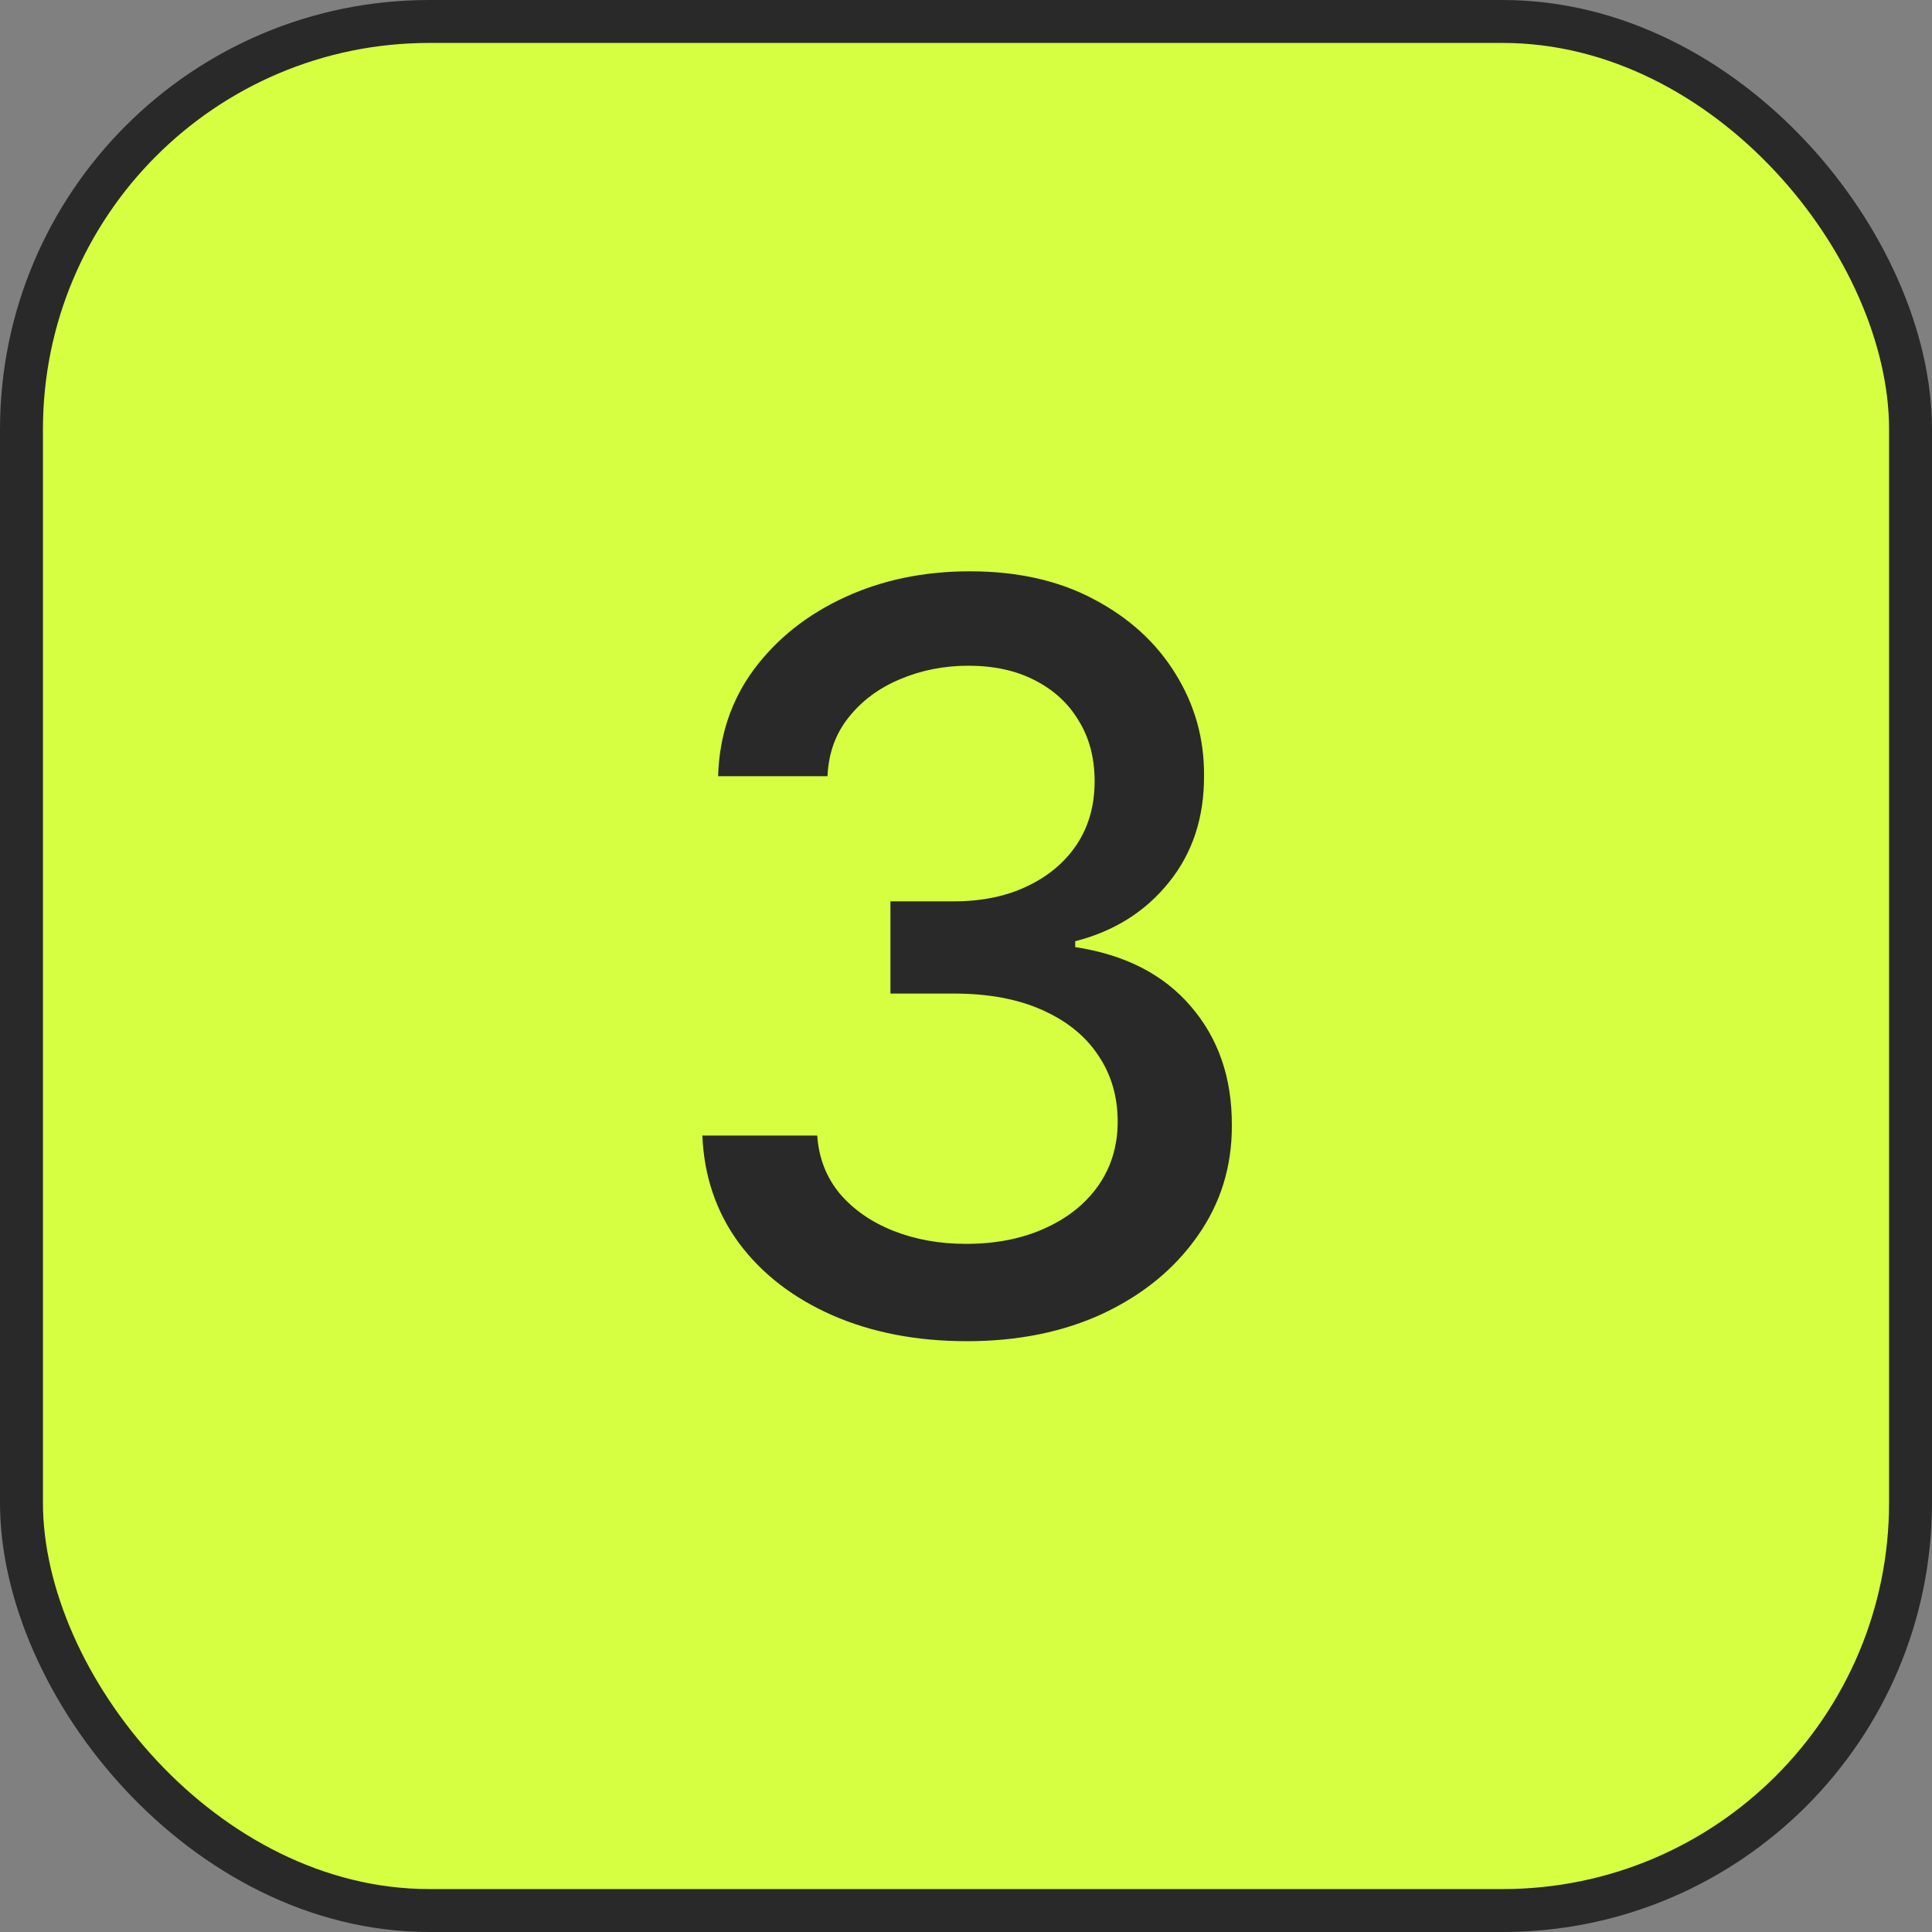 <?xml version="1.0" encoding="UTF-8"?> <svg xmlns="http://www.w3.org/2000/svg" width="45" height="45" viewBox="0 0 45 45" fill="none"><rect x="0" y="0" width="45" height="45" fill="#808080" stroke="none"/> <rect x="0.5" y="0.5" width="44" height="44" rx="9.5" fill="#D6FF41"></rect> <path d="M22.521 31.239C21.351 31.239 20.305 31.037 19.385 30.634C18.47 30.23 17.746 29.671 17.212 28.954C16.683 28.233 16.399 27.398 16.359 26.449H19.035C19.07 26.966 19.243 27.415 19.555 27.796C19.874 28.171 20.288 28.46 20.8 28.665C21.311 28.869 21.879 28.972 22.504 28.972C23.192 28.972 23.8 28.852 24.328 28.614C24.862 28.375 25.28 28.043 25.581 27.616C25.882 27.185 26.033 26.688 26.033 26.125C26.033 25.54 25.882 25.026 25.581 24.582C25.285 24.134 24.851 23.781 24.277 23.526C23.709 23.27 23.021 23.142 22.215 23.142H20.74V20.994H22.215C22.862 20.994 23.43 20.878 23.919 20.645C24.413 20.412 24.8 20.088 25.078 19.673C25.357 19.253 25.496 18.761 25.496 18.199C25.496 17.659 25.374 17.19 25.129 16.793C24.891 16.389 24.55 16.074 24.107 15.847C23.669 15.619 23.152 15.506 22.555 15.506C21.987 15.506 21.456 15.611 20.962 15.821C20.473 16.026 20.075 16.321 19.768 16.707C19.462 17.088 19.297 17.546 19.274 18.079H16.726C16.754 17.136 17.033 16.307 17.561 15.591C18.095 14.875 18.8 14.315 19.675 13.912C20.55 13.508 21.521 13.307 22.59 13.307C23.709 13.307 24.675 13.526 25.487 13.963C26.305 14.395 26.936 14.972 27.379 15.693C27.828 16.415 28.05 17.204 28.044 18.062C28.05 19.04 27.777 19.869 27.226 20.551C26.68 21.233 25.953 21.69 25.044 21.923V22.06C26.203 22.236 27.101 22.696 27.737 23.44C28.379 24.185 28.697 25.108 28.692 26.21C28.697 27.171 28.43 28.031 27.891 28.793C27.357 29.554 26.626 30.153 25.7 30.591C24.774 31.023 23.715 31.239 22.521 31.239Z" fill="#292929"></path> <rect x="0.5" y="0.5" width="44" height="44" rx="9.5" stroke="#292929"></rect> </svg> 